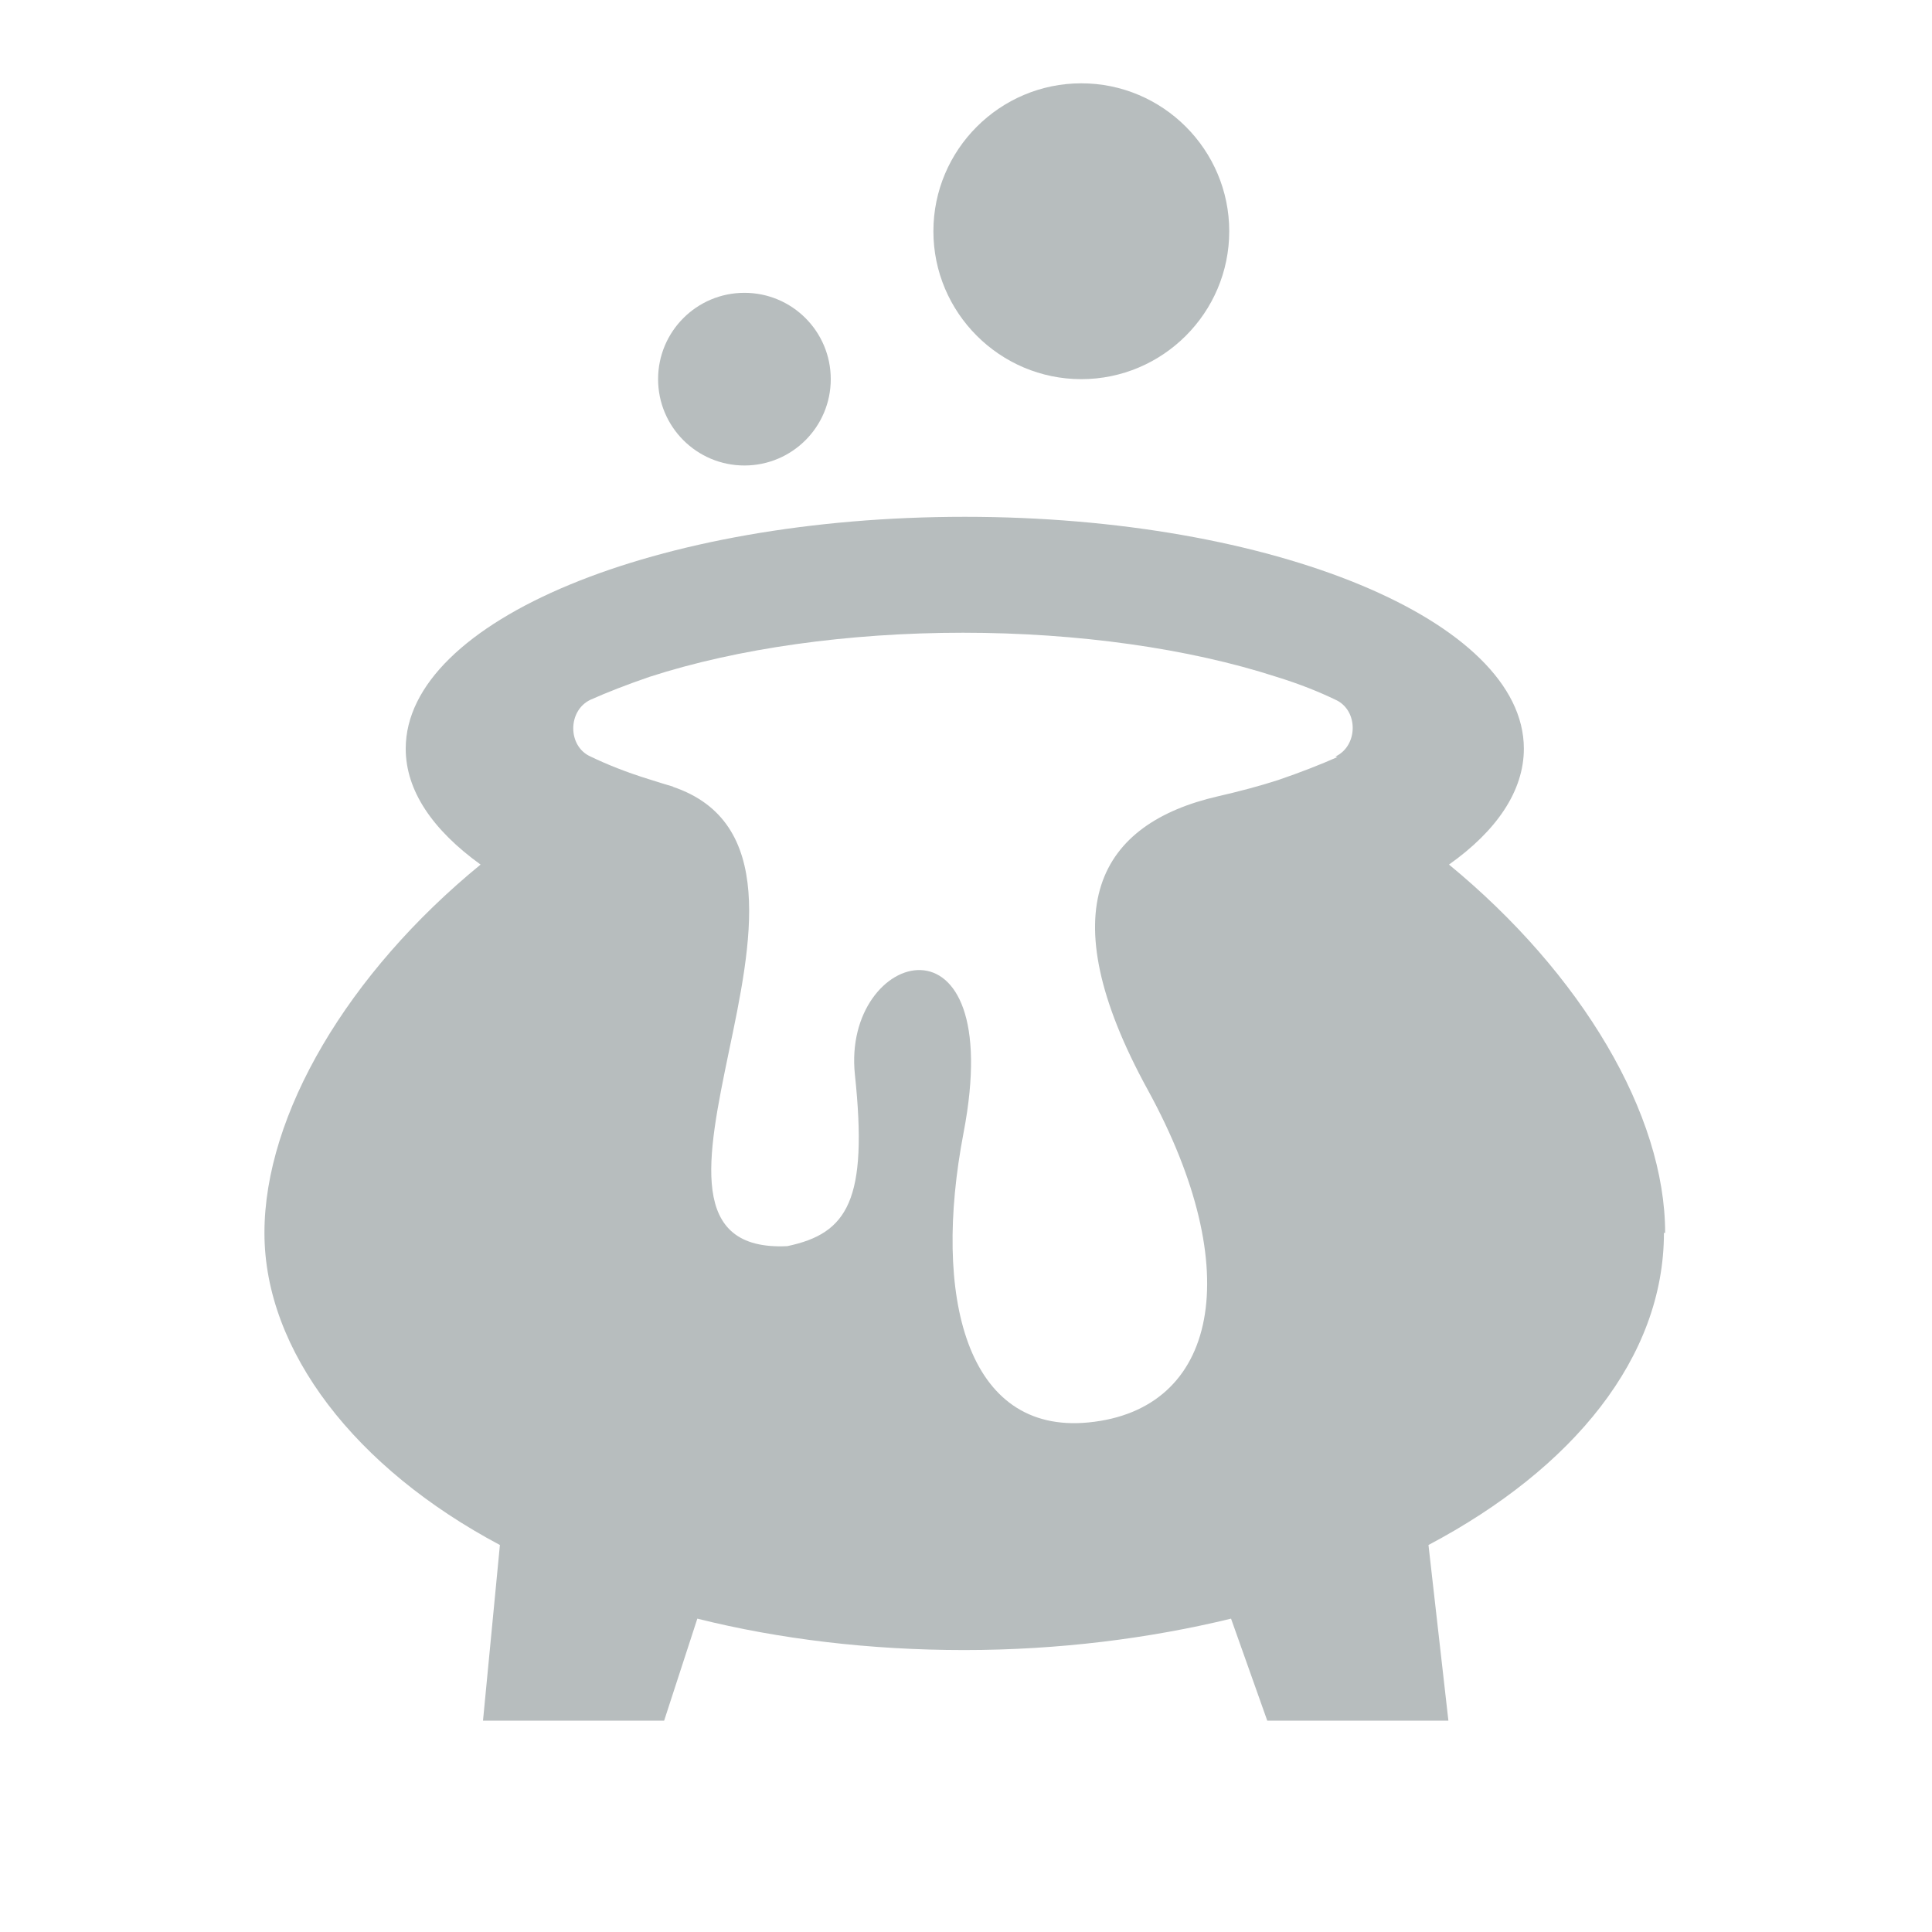<svg xmlns="http://www.w3.org/2000/svg" fill="#b7bdbe" viewBox="0 0.5 32 32"><path d="m20.36,4.33c0,1.35-1.1,2.45-2.45,2.45s-2.45-1.1-2.45-2.45,1.1-2.45,2.45-2.45,2.45,1.1,2.45,2.45Zm-8.03,3.88c.79,0,1.43-.64,1.43-1.43s-.64-1.43-1.43-1.43-1.43.64-1.43,1.43.64,1.43,1.43,1.43Zm15.25,12.71c0-1.96-1.38-4.29-3.58-6.1.79-.56,1.24-1.22,1.24-1.92,0-2.12-4.15-3.84-9.26-3.84s-9.26,1.72-9.26,3.84c0,.7.45,1.35,1.24,1.92-2.2,1.8-3.58,4.14-3.58,6.1s1.51,3.9,3.9,5.17l-.28,2.91h3l.55-1.69c1.36.34,2.86.52,4.42.52s3.06-.19,4.42-.52l.6,1.69h3l-.33-2.91c2.4-1.27,3.9-3.11,3.9-5.17Zm-5.43-7.88c-.27.12-.6.25-.98.38-.31.1-.65.19-1,.27h0c-1.95.45-2.81,1.85-1.16,4.86,1.65,3.01,1.16,5.3-.98,5.51-2.03.2-2.59-2.09-2.07-4.8.73-3.82-2.02-3.04-1.8-.96.22,2.08-.12,2.63-1.12,2.84-1.65.08-1.33-1.47-.97-3.21.38-1.81.8-3.82-.93-4.4h.01,0c-.13-.04-.27-.08-.39-.12-.39-.12-.71-.25-.98-.38-.38-.17-.38-.76,0-.94.27-.12.6-.25.98-.38,1.45-.47,3.29-.73,5.19-.73s3.74.26,5.19.73c.39.12.71.25.98.38.38.17.38.76,0,.94Z"/></svg>
